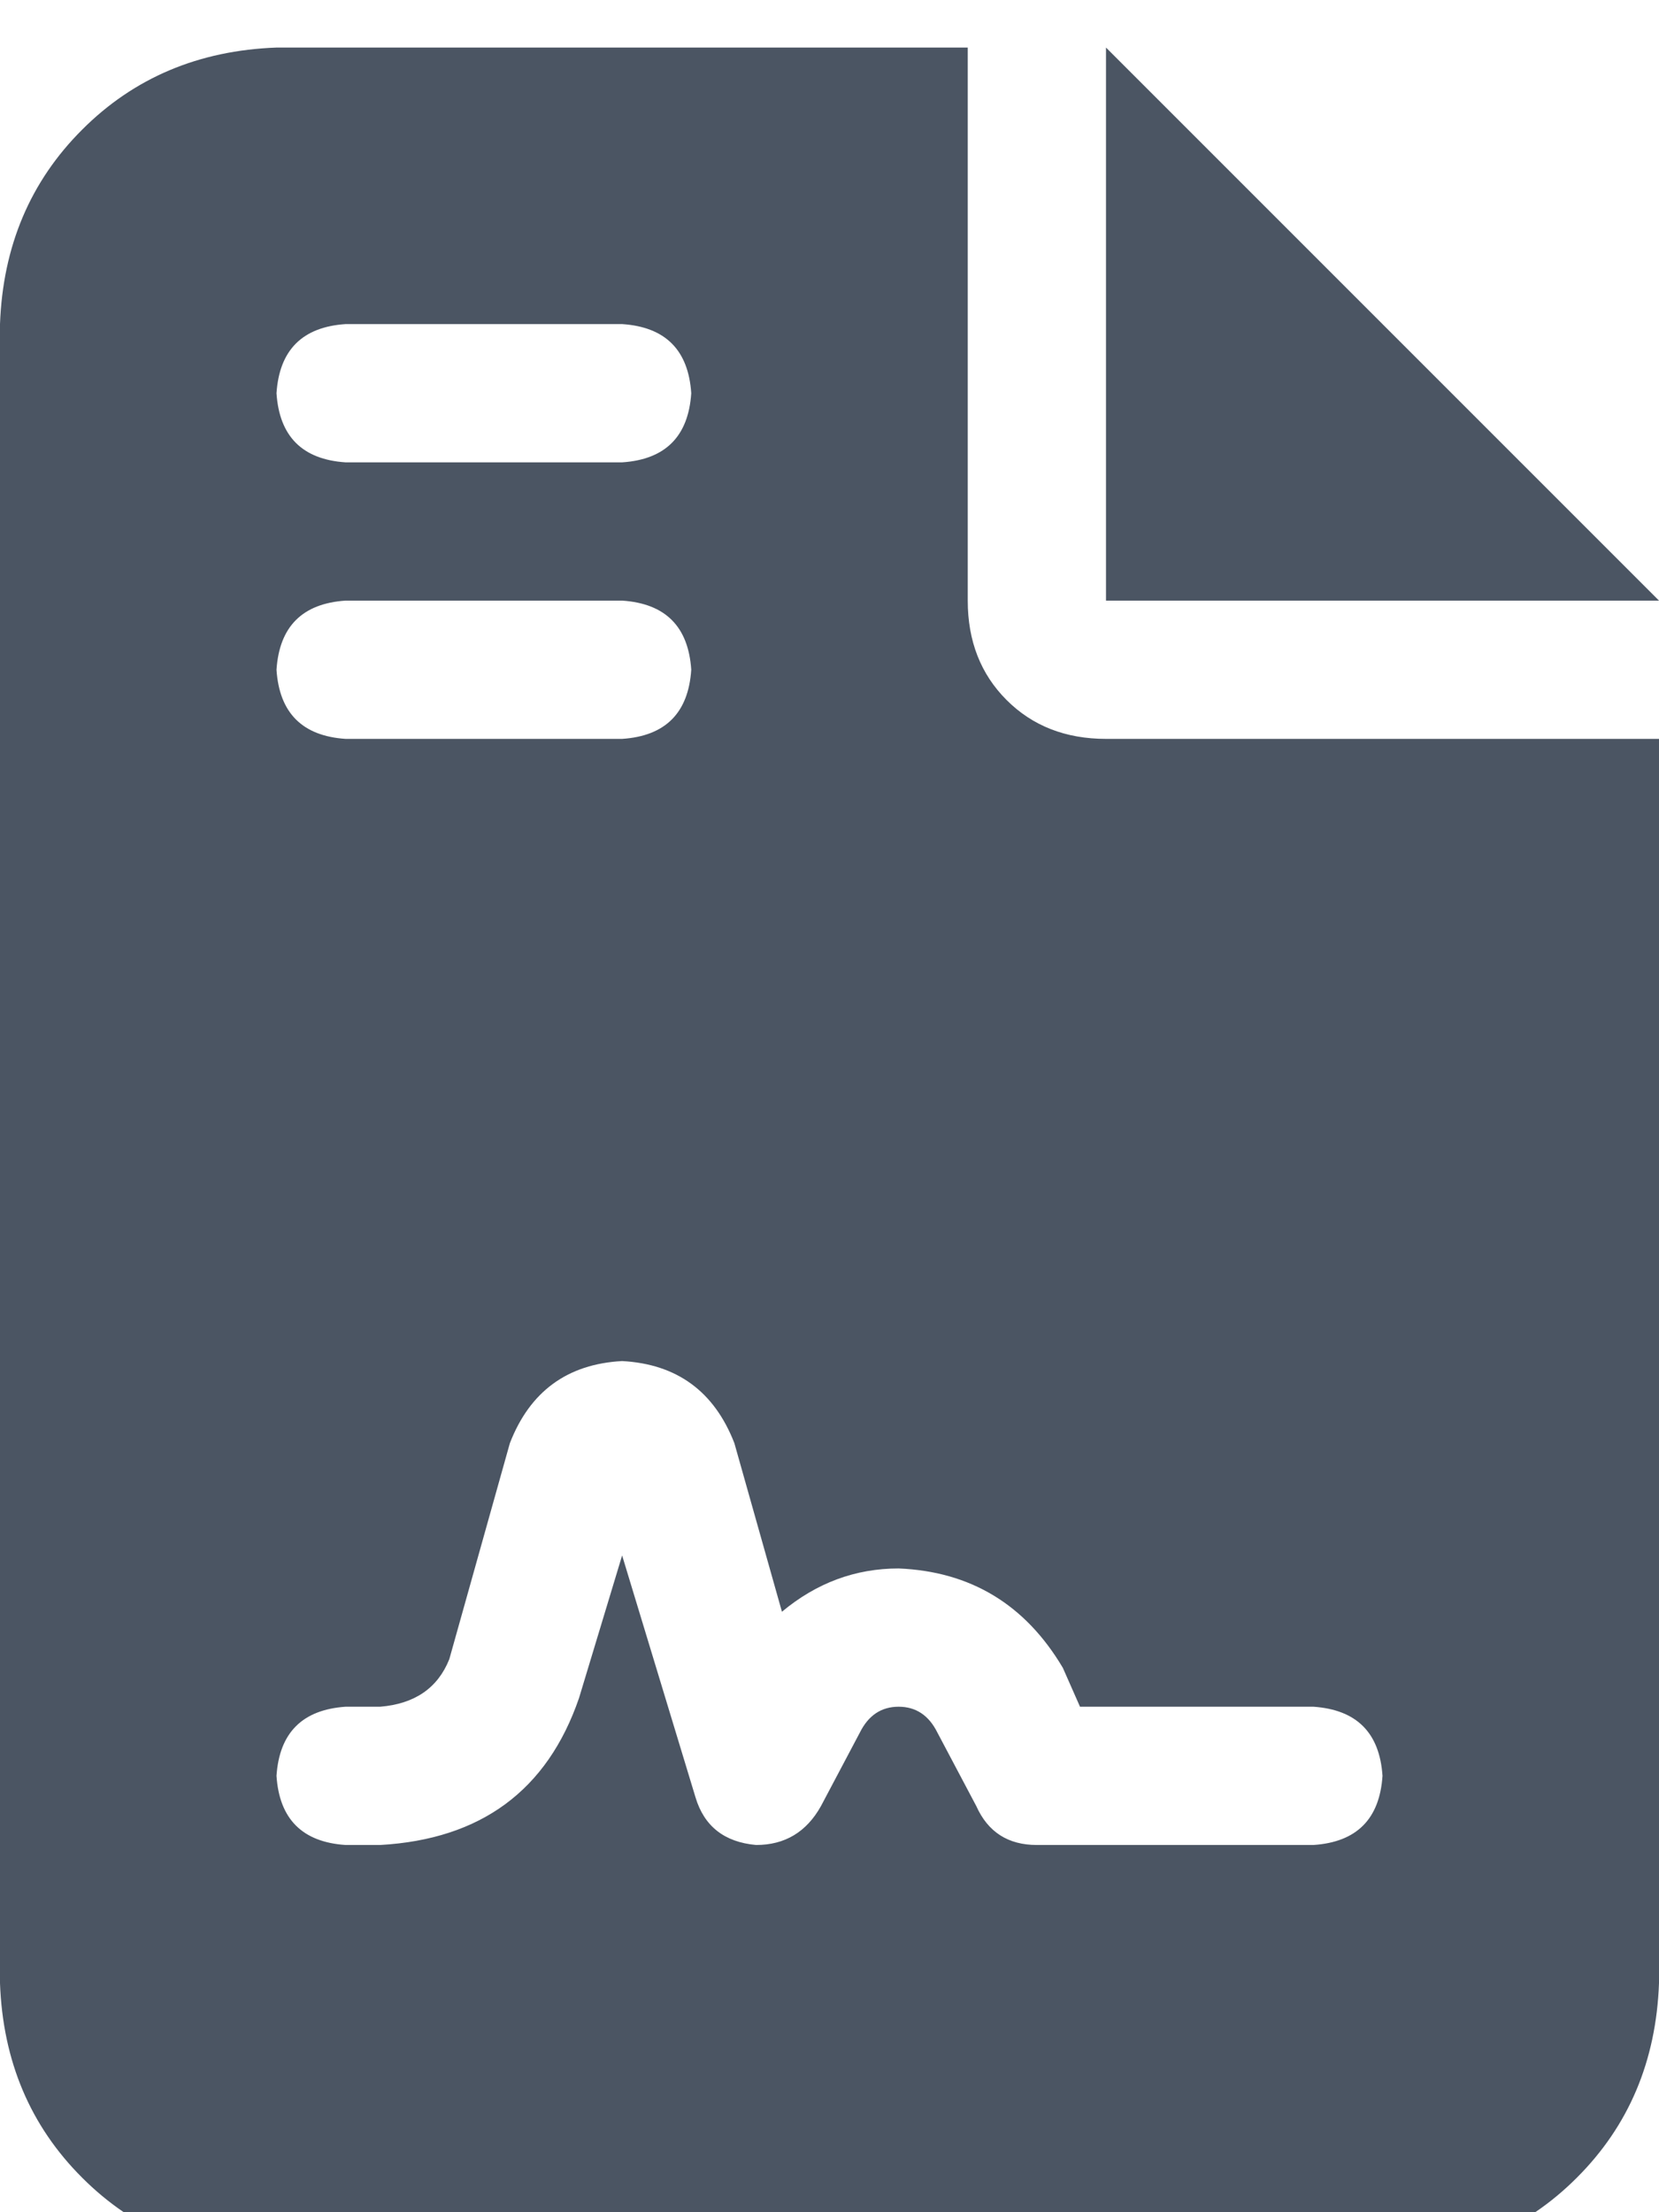<svg xmlns="http://www.w3.org/2000/svg" xmlns:xlink="http://www.w3.org/1999/xlink" fill="none" version="1.1" width="12" height="16" viewBox="0 0 12 16"><defs><clipPath id="master_svg0_229_4502"><rect x="0" y="0" width="12" height="16" rx="0"/></clipPath></defs><g clip-path="url(#master_svg0_229_4502)"><g transform="matrix(1,0,0,-1,0,32.688)"><g><path d="M2,32.344Q1.156,32.313,0.594,31.75Q0.031,31.188,0,30.344L0,18.344Q0.031,17.5,0.594,16.938Q1.156,16.375,2,16.344L10,16.344Q10.844,16.375,11.406,16.938Q11.969,17.5,12,18.344L12,27.344L8,27.344Q7.562,27.344,7.281,27.625Q7,27.906,7,28.344L7,32.344L2,32.344ZM8,32.344L8,28.344L8,32.344L8,28.344L12,28.344L8,32.344ZM2.5,30.344L4.5,30.344L2.5,30.344L4.5,30.344Q4.969,30.313,5,29.844Q4.969,29.375,4.5,29.344L2.5,29.344Q2.031,29.375,2,29.844Q2.031,30.313,2.5,30.344ZM2.5,28.344L4.5,28.344L2.5,28.344L4.5,28.344Q4.969,28.313,5,27.844Q4.969,27.375,4.5,27.344L2.5,27.344Q2.031,27.375,2,27.844Q2.031,28.313,2.5,28.344ZM4.188,20.406Q3.844,19.406,2.75,19.344L2.5,19.344Q2.031,19.375,2,19.844Q2.031,20.312,2.5,20.344L2.75,20.344Q3.125,20.375,3.25,20.688L3.688,22.25Q3.906,22.812,4.5,22.844Q5.094,22.812,5.312,22.25L5.656,21.031Q6.031,21.344,6.5,21.344Q7.281,21.312,7.688,20.625L7.812,20.344L9.5,20.344Q9.969,20.312,10,19.844Q9.969,19.375,9.5,19.344L7.5,19.344Q7.188,19.344,7.062,19.625L6.781,20.156Q6.688,20.344,6.5,20.344Q6.312,20.344,6.219,20.156L5.938,19.625Q5.781,19.344,5.469,19.344Q5.125,19.375,5.031,19.688L4.5,21.438L4.188,20.406Z" fill="#4B5563" fill-opacity="1" style="mix-blend-mode:passthrough"/></g></g></g></svg>